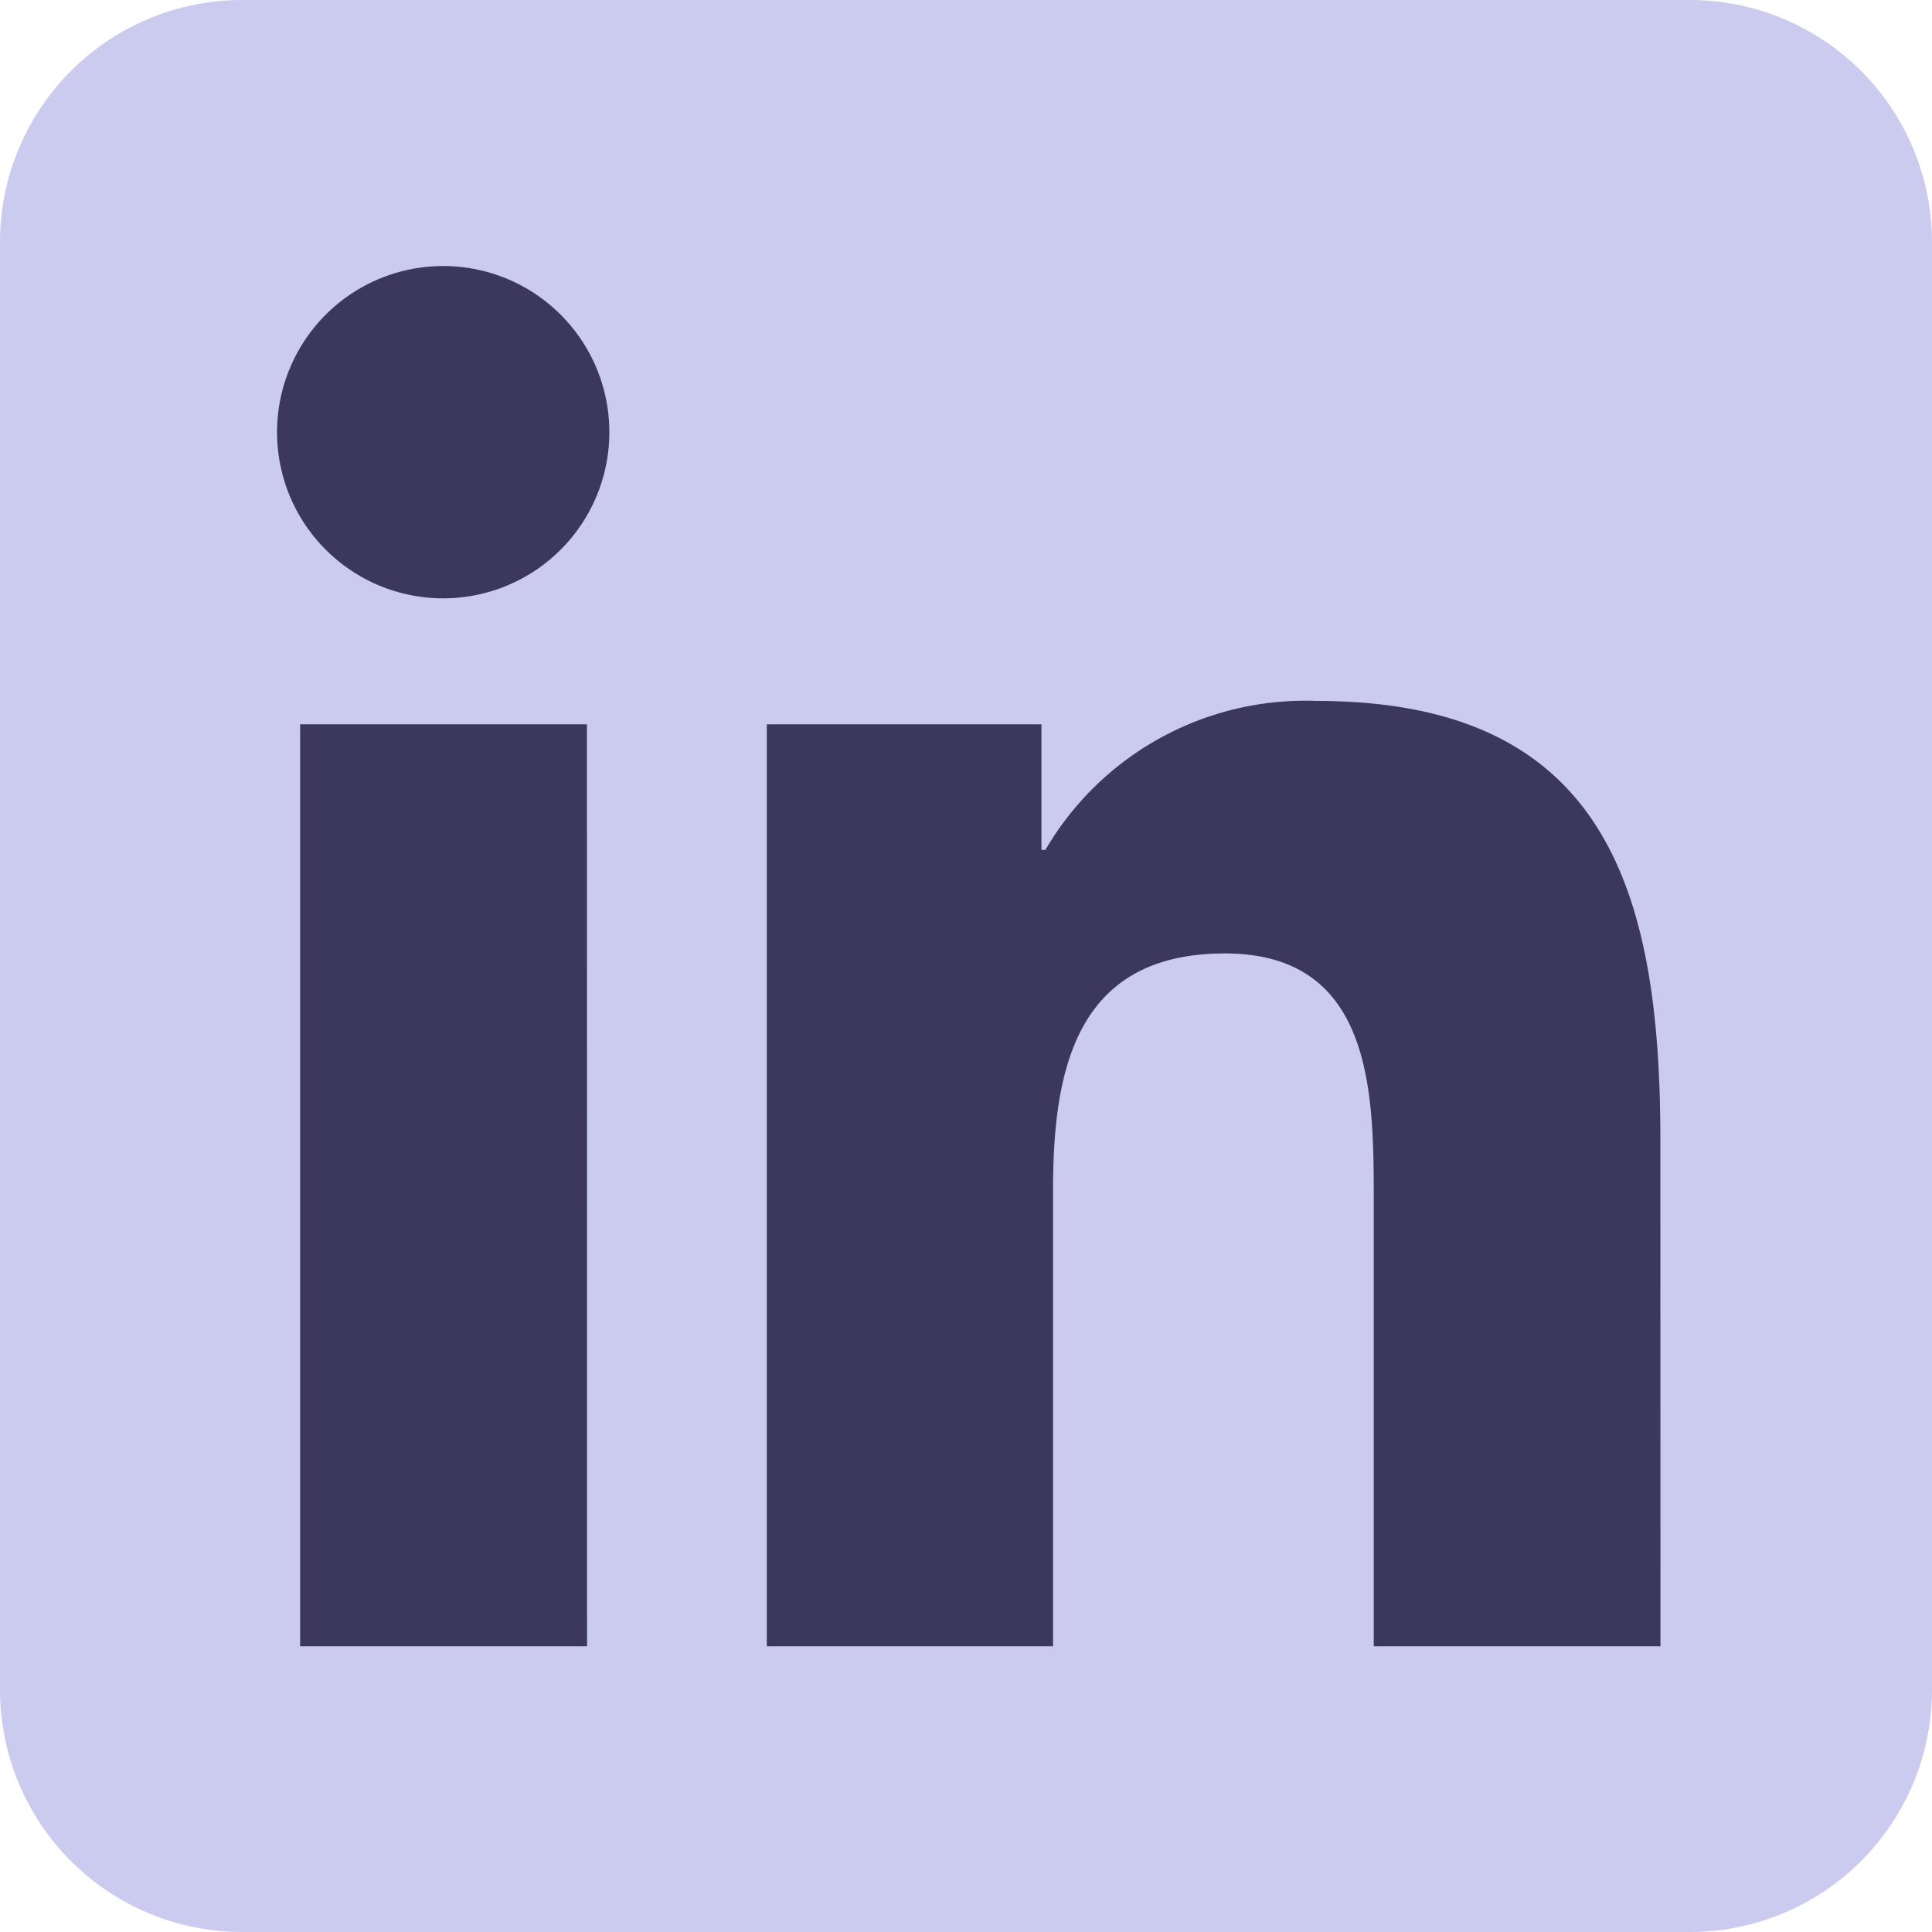 <svg id="_771368_linkedin_logo_media_network_social_icon" data-name="771368_linkedin_logo_media_network_social_icon" xmlns="http://www.w3.org/2000/svg" width="20" height="20" viewBox="0 0 20 20">
  <path id="Path_98" data-name="Path 98" d="M20,17.5A2.507,2.507,0,0,1,17.5,20H2.5A2.507,2.507,0,0,1,0,17.5V2.5A2.507,2.507,0,0,1,2.5,0h15A2.507,2.507,0,0,1,20,2.5Z" fill="#cbcbf0"/>
  <g id="Group_160375" data-name="Group 160375" transform="translate(2.872 2.753)">
    <path id="Path_99" data-name="Path 99" d="M21.588,31.908H18.618V22.364h2.969ZM20.1,21.06a1.72,1.72,0,1,1,1.719-1.72A1.72,1.72,0,0,1,20.1,21.06ZM32.7,31.908H29.732V27.266c0-1.107-.019-2.53-1.541-2.53-1.544,0-1.779,1.206-1.779,2.451v4.721H23.449V22.364h2.843v1.3h.041a3.116,3.116,0,0,1,2.807-1.542c3,0,3.559,1.976,3.559,4.547Z" transform="translate(-18.383 -17.619)" fill="#3b375d"/>
  </g>
</svg>
